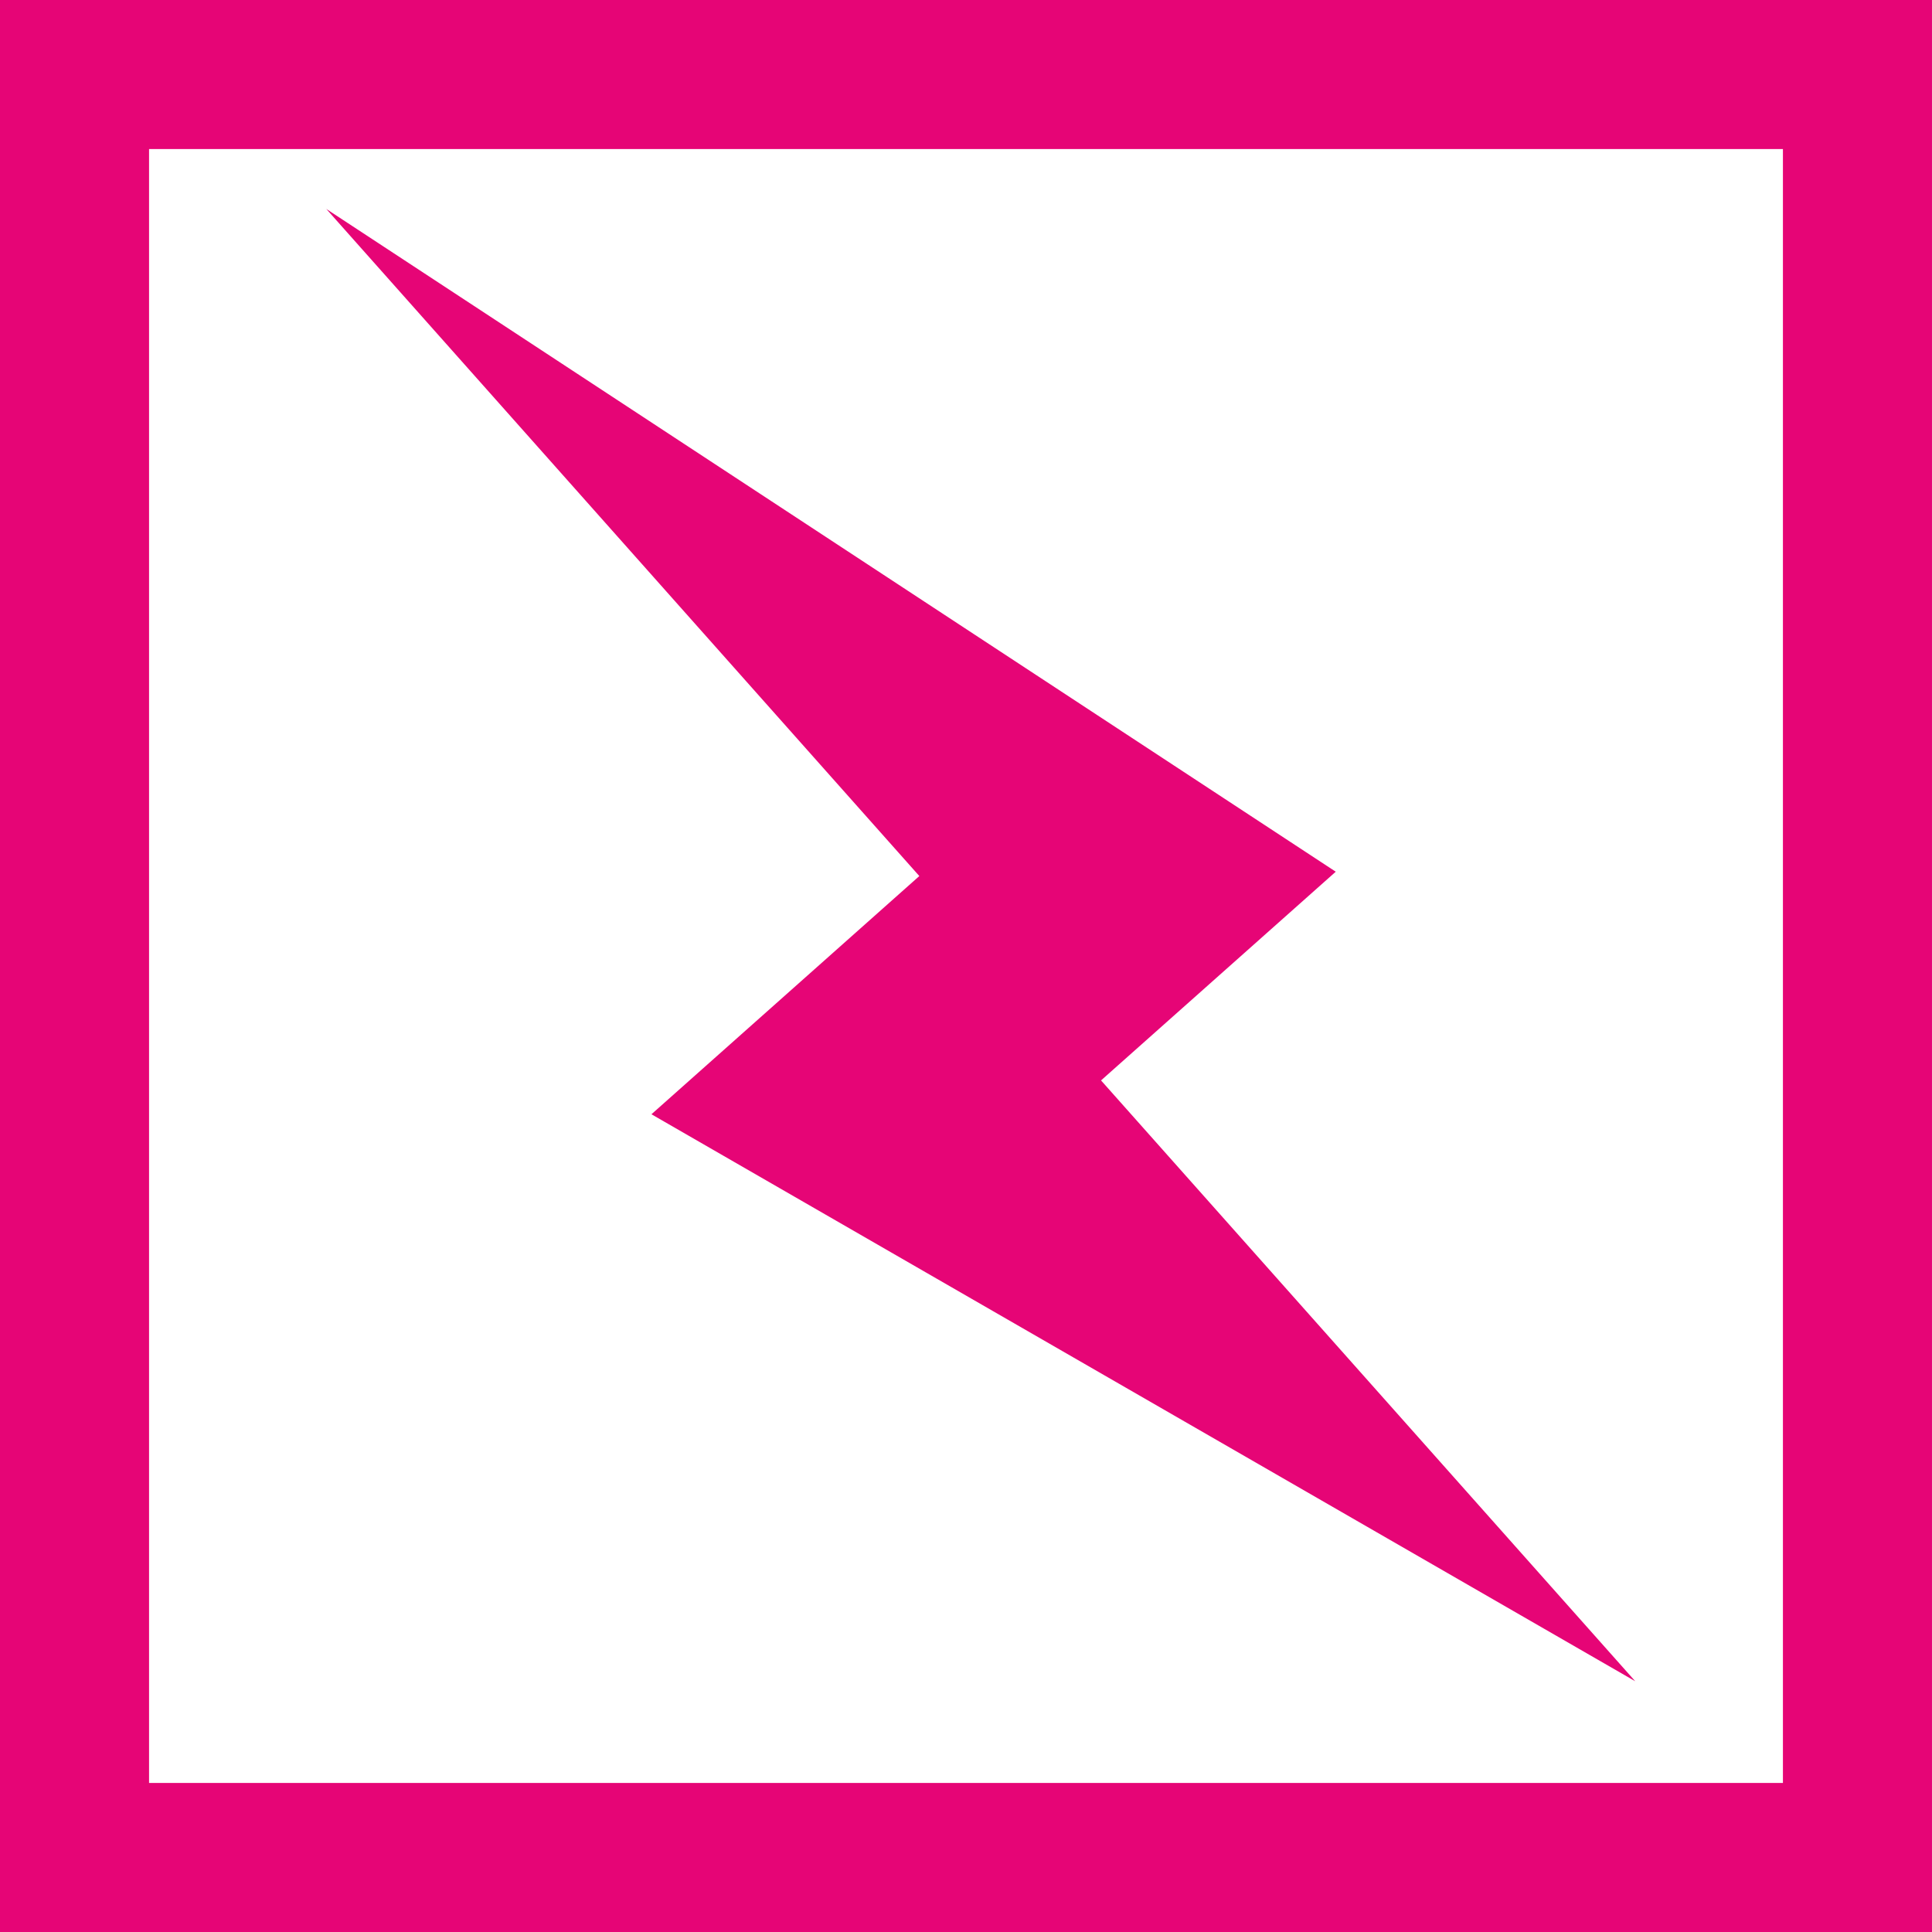 <?xml version="1.0" encoding="UTF-8" standalone="no"?>
<!-- Created with Inkscape (http://www.inkscape.org/) -->

<svg
   xmlns:dc="http://purl.org/dc/elements/1.1/"
   xmlns:cc="http://creativecommons.org/ns#"
   xmlns:rdf="http://www.w3.org/1999/02/22-rdf-syntax-ns#"
   xmlns:svg="http://www.w3.org/2000/svg"
   xmlns="http://www.w3.org/2000/svg"
   xmlns:sodipodi="http://sodipodi.sourceforge.net/DTD/sodipodi-0.dtd"
   xmlns:inkscape="http://www.inkscape.org/namespaces/inkscape"
   width="64.806"
   height="64.807"
   viewBox="0 0 64.806 64.807"
   id="svg2"
   version="1.1"
   inkscape:version="0.91 r13725"
   sodipodi:docname="ene.svg">
  <defs
     id="defs4" />
  <sodipodi:namedview
     id="base"
     pagecolor="#ffffff"
     bordercolor="#666666"
     borderopacity="1.0"
     inkscape:pageopacity="0.0"
     inkscape:pageshadow="2"
     inkscape:zoom="0.35"
     inkscape:cx="-298.78847"
     inkscape:cy="556.95227"
     inkscape:document-units="px"
     inkscape:current-layer="layer1"
     showgrid="false"
     units="px"
     fit-margin-top="0"
     fit-margin-left="0"
     fit-margin-right="0"
     fit-margin-bottom="0"
     inkscape:window-width="1280"
     inkscape:window-height="972"
     inkscape:window-x="-8"
     inkscape:window-y="-8"
     inkscape:window-maximized="1" />
  <g
     inkscape:label="Layer 1"
     inkscape:groupmode="layer"
     id="layer1"
     transform="translate(-212.36,-1024.508)">
    <g
       transform="matrix(1.25,0,0,-1.25,212.36,1089.314)"
       inkscape:label="ink_ext_XXXXXX"
       id="g4199">
      <g
         transform="scale(0.1,0.1)"
         id="g4201">
        <path
           inkscape:connector-curvature="0"
           id="path4203"
           style="fill:#e60576;fill-opacity:1;fill-rule:nonzero;stroke:none"
           d="M 358.445,284.527 87.559,462.379 246.699,283.363 174.813,219.438 438.816,67.285 295.461,228.52 358.445,284.527 Z M 40,40 l 438.445,0 0,438.453 L 40,478.453 40,40 Z M 518.445,0 0,0 l 0,518.453 518.445,0 0,-518.453" />
      </g>
    </g>
  </g>
</svg>
